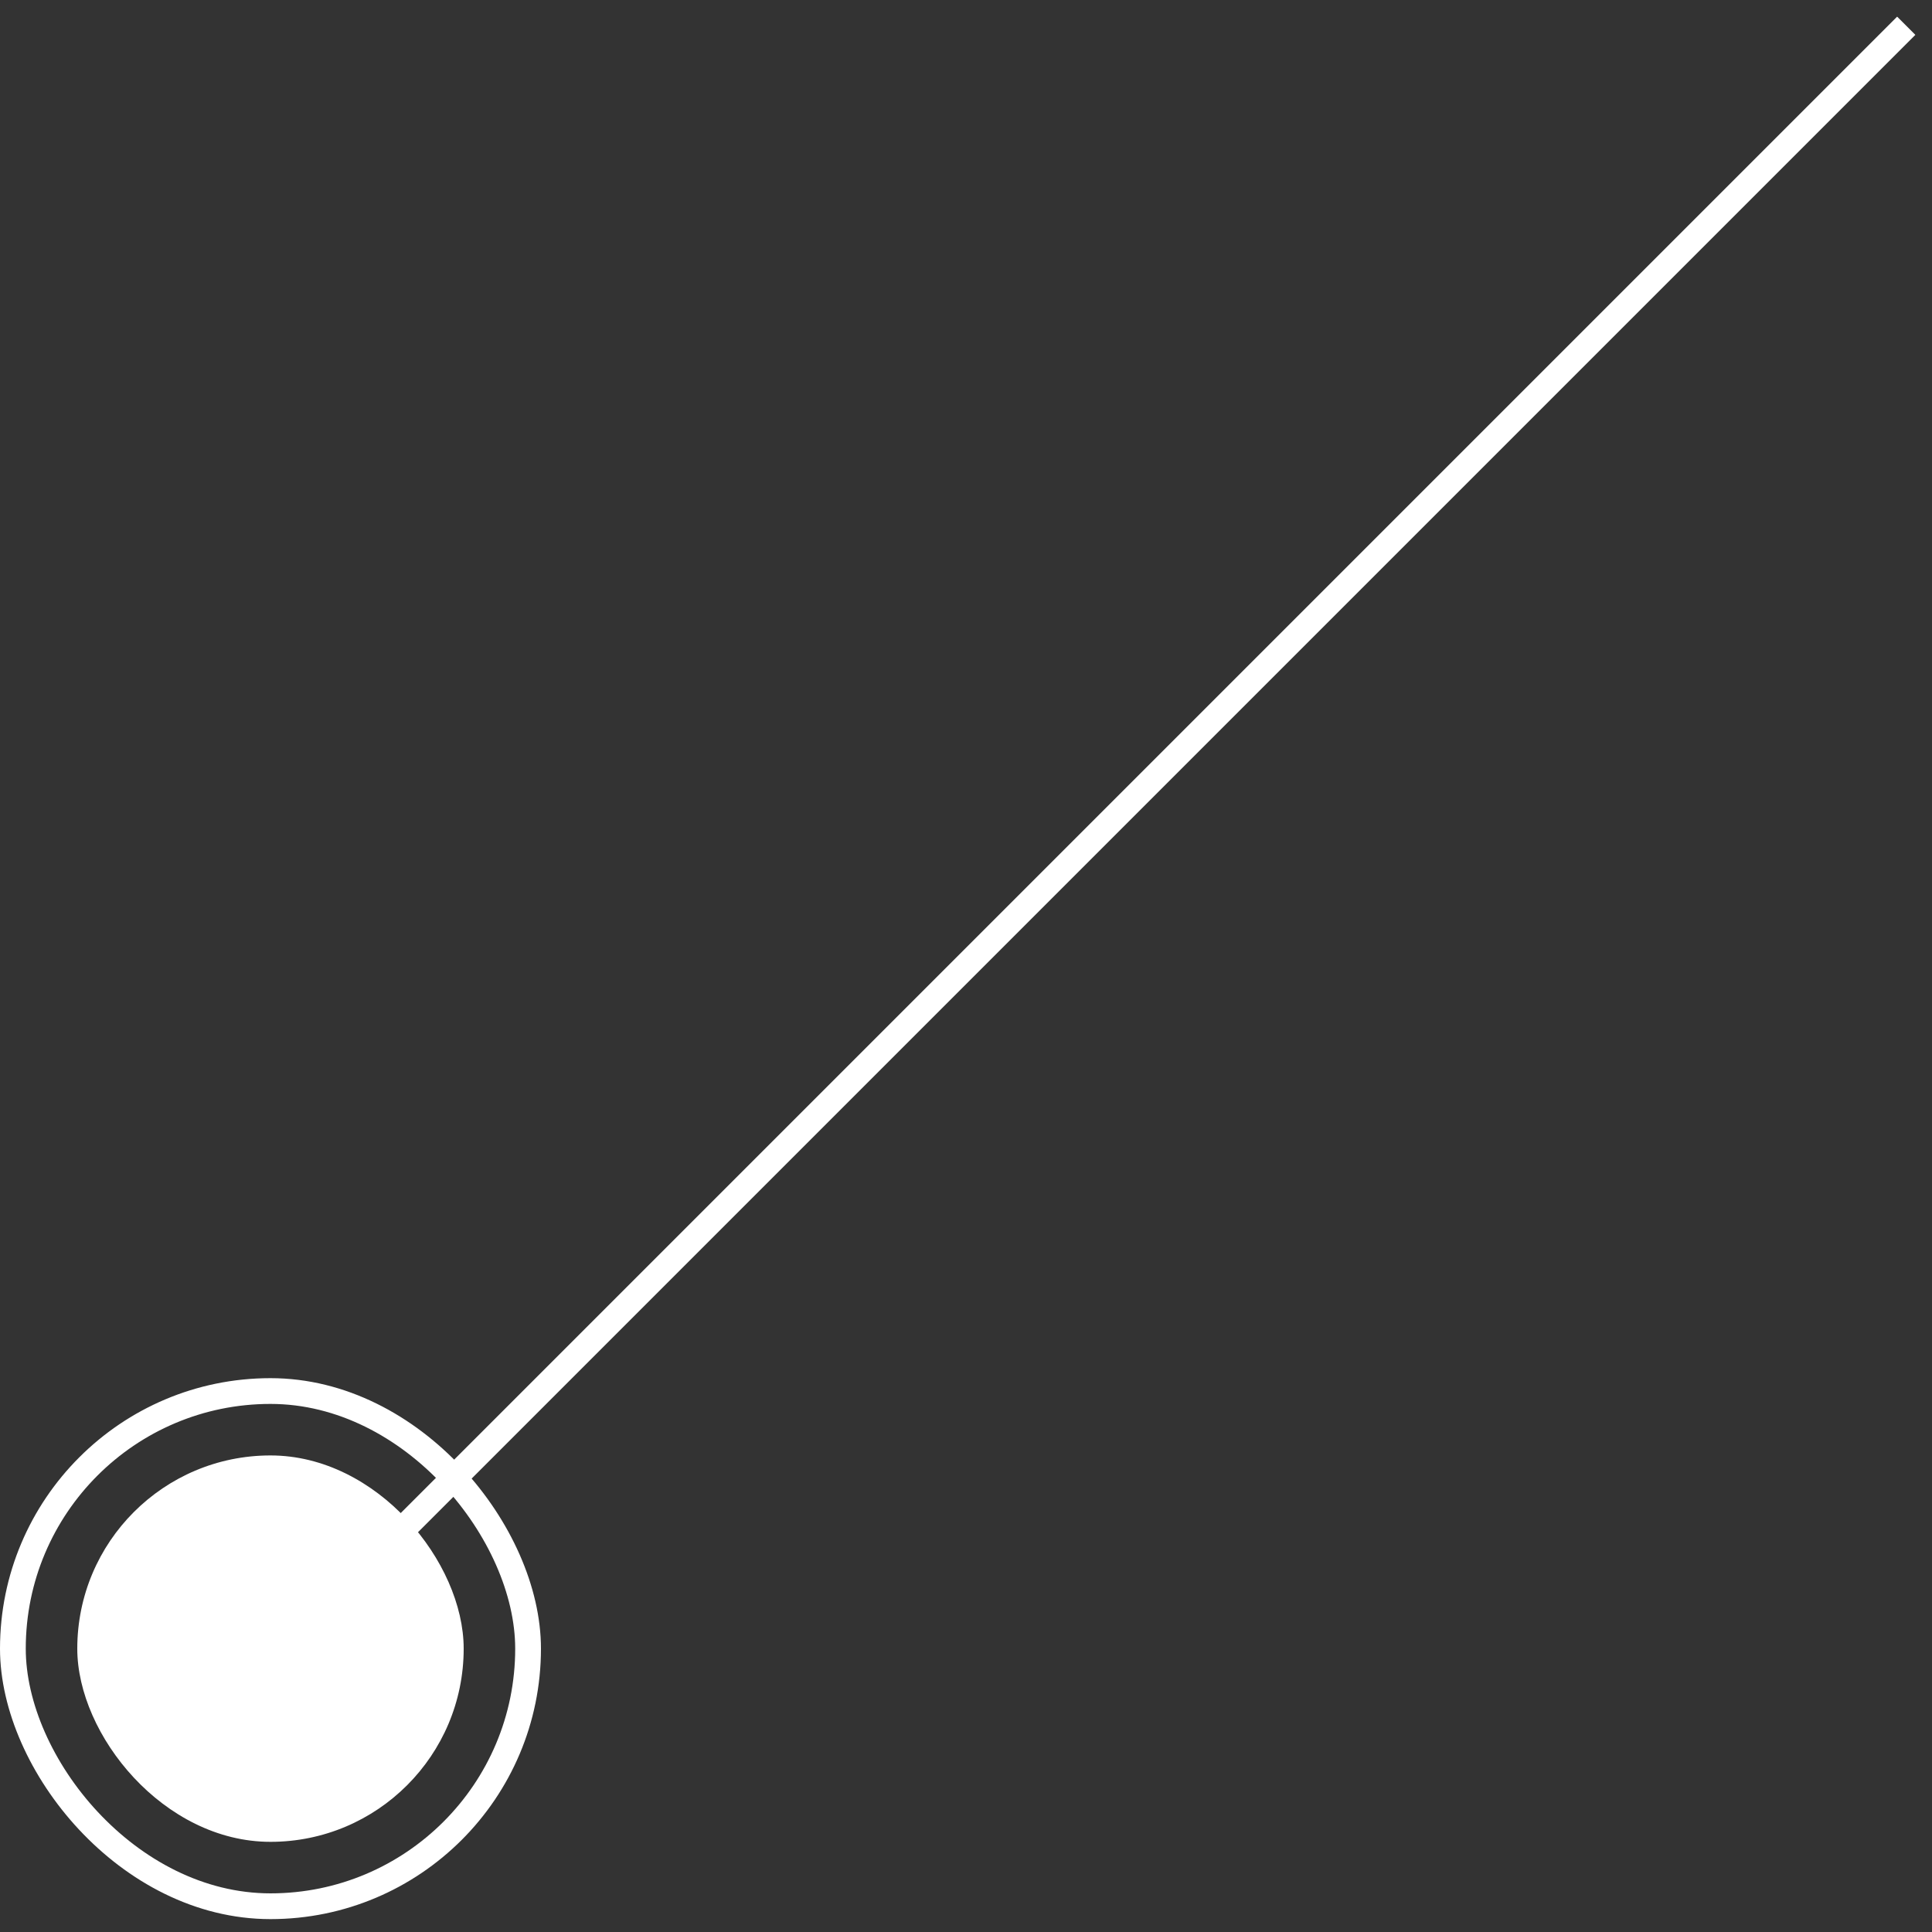 <?xml version="1.0" encoding="UTF-8"?> <svg xmlns="http://www.w3.org/2000/svg" width="75" height="75" viewBox="0 0 75 75" fill="none"><rect x="0" y="0" width="75" height="75" fill="#333333" stroke="none"/><rect x="3" y="56.5" width="15" height="15" rx="7.5" fill="white"></rect><rect x="0.5" y="54" width="20" height="20" rx="10" stroke="white"></rect><path d="M9.5 65.5L74 1" stroke="white"></path></svg> 